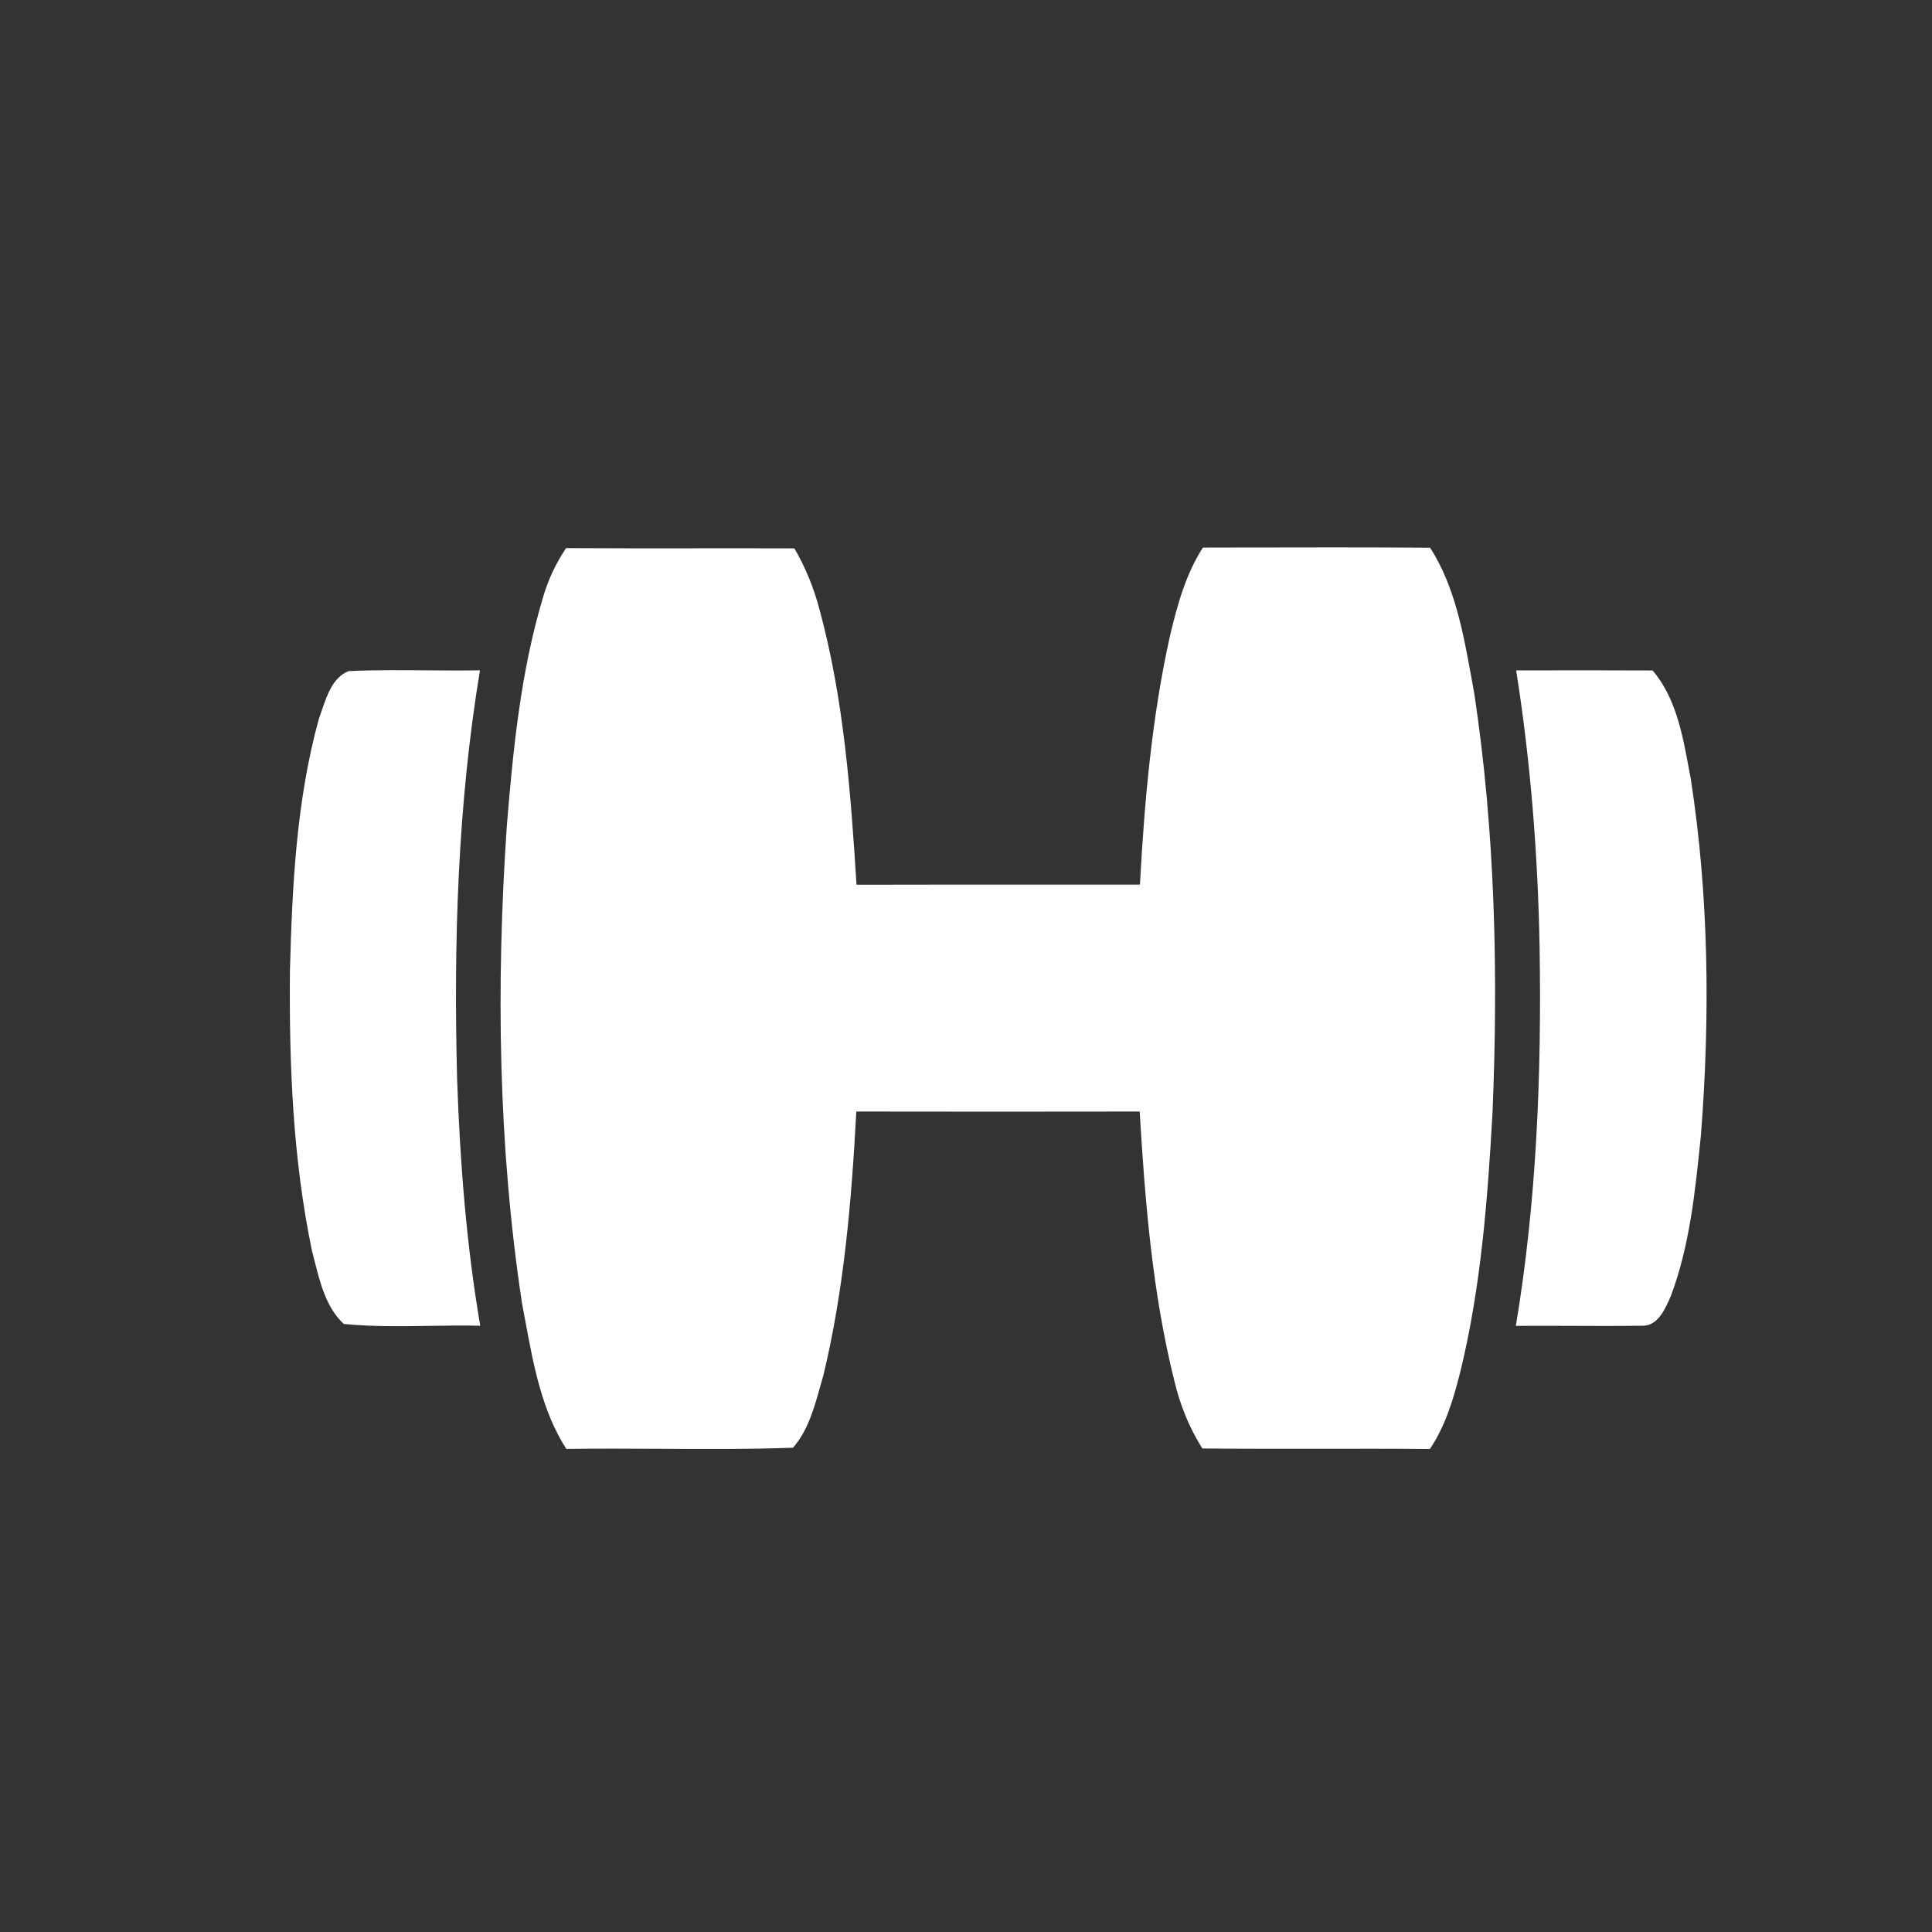 <svg xmlns="http://www.w3.org/2000/svg" width="32" height="32" fill="#fff" viewBox="-3.5 -3.5 30 30">
  <rect x="-3.5" y="-3.5" width="30" height="30" fill="#333333" stroke="none"/>
  <path
    d="M5.29 5.011C5.965 5.015 6.64 5.015 7.315 5.014C7.822 5.014 8.328 5.013 8.835 5.015C9.01 5.315 9.141 5.639 9.229 5.978C9.604 7.364 9.71 8.807 9.8 10.238C10.854 10.235 11.907 10.236 12.96 10.236C13.373 10.236 13.787 10.236 14.201 10.236C14.271 8.941 14.385 7.642 14.667 6.375C14.781 5.898 14.912 5.414 15.179 5.003L15.682 5.002C16.691 5 17.698 4.998 18.707 5.005C19.089 5.601 19.218 6.311 19.345 7.006C19.36 7.092 19.376 7.179 19.392 7.265C19.718 9.422 19.766 11.616 19.675 13.795C19.599 15.136 19.496 16.486 19.178 17.792C19.072 18.214 18.947 18.64 18.703 19C18.127 18.995 17.551 18.996 16.975 18.997C16.373 18.997 15.771 18.998 15.17 18.992C14.968 18.672 14.824 18.317 14.736 17.946C14.395 16.579 14.28 15.165 14.197 13.76C12.73 13.763 11.264 13.762 9.797 13.76C9.723 15.137 9.608 16.521 9.284 17.862C9.268 17.917 9.252 17.973 9.236 18.029C9.142 18.367 9.044 18.717 8.814 18.98C8.122 19.005 7.428 19.001 6.735 18.997C6.255 18.995 5.774 18.992 5.294 18.999C4.916 18.411 4.786 17.707 4.659 17.021C4.641 16.926 4.624 16.832 4.606 16.738C4.235 14.293 4.202 11.802 4.369 9.336C4.467 8.14 4.585 6.934 4.93 5.783C5.008 5.507 5.132 5.247 5.29 5.011Z"
  />
  <path
    d="M1.498 7.528C1.581 7.285 1.673 7.015 1.914 6.921C2.321 6.902 2.73 6.906 3.138 6.909C3.41 6.911 3.682 6.913 3.953 6.909C3.606 9.002 3.543 11.134 3.598 13.254C3.642 14.537 3.741 15.821 3.957 17.086C3.695 17.08 3.433 17.084 3.17 17.088C2.725 17.095 2.279 17.102 1.838 17.058C1.568 16.807 1.474 16.434 1.384 16.078C1.371 16.025 1.357 15.972 1.344 15.921C1.047 14.497 0.989 13.031 1.002 11.578C1.037 10.264 1.101 8.93 1.452 7.66C1.467 7.618 1.483 7.573 1.498 7.528Z"
  />
  <path
    d="M22.162 6.911C21.456 6.908 20.749 6.908 20.043 6.91C20.268 8.334 20.381 9.775 20.407 11.217C20.438 13.18 20.362 15.152 20.038 17.088C20.317 17.086 20.596 17.087 20.876 17.088C21.248 17.09 21.62 17.091 21.991 17.086C22.237 17.099 22.353 16.834 22.439 16.637L22.445 16.624C22.736 15.85 22.821 15.014 22.905 14.194C22.908 14.168 22.91 14.142 22.913 14.116C23.055 12.277 23.037 10.416 22.754 8.592C22.744 8.541 22.735 8.489 22.725 8.437C22.625 7.898 22.521 7.333 22.162 6.911Z"
  />
</svg>
